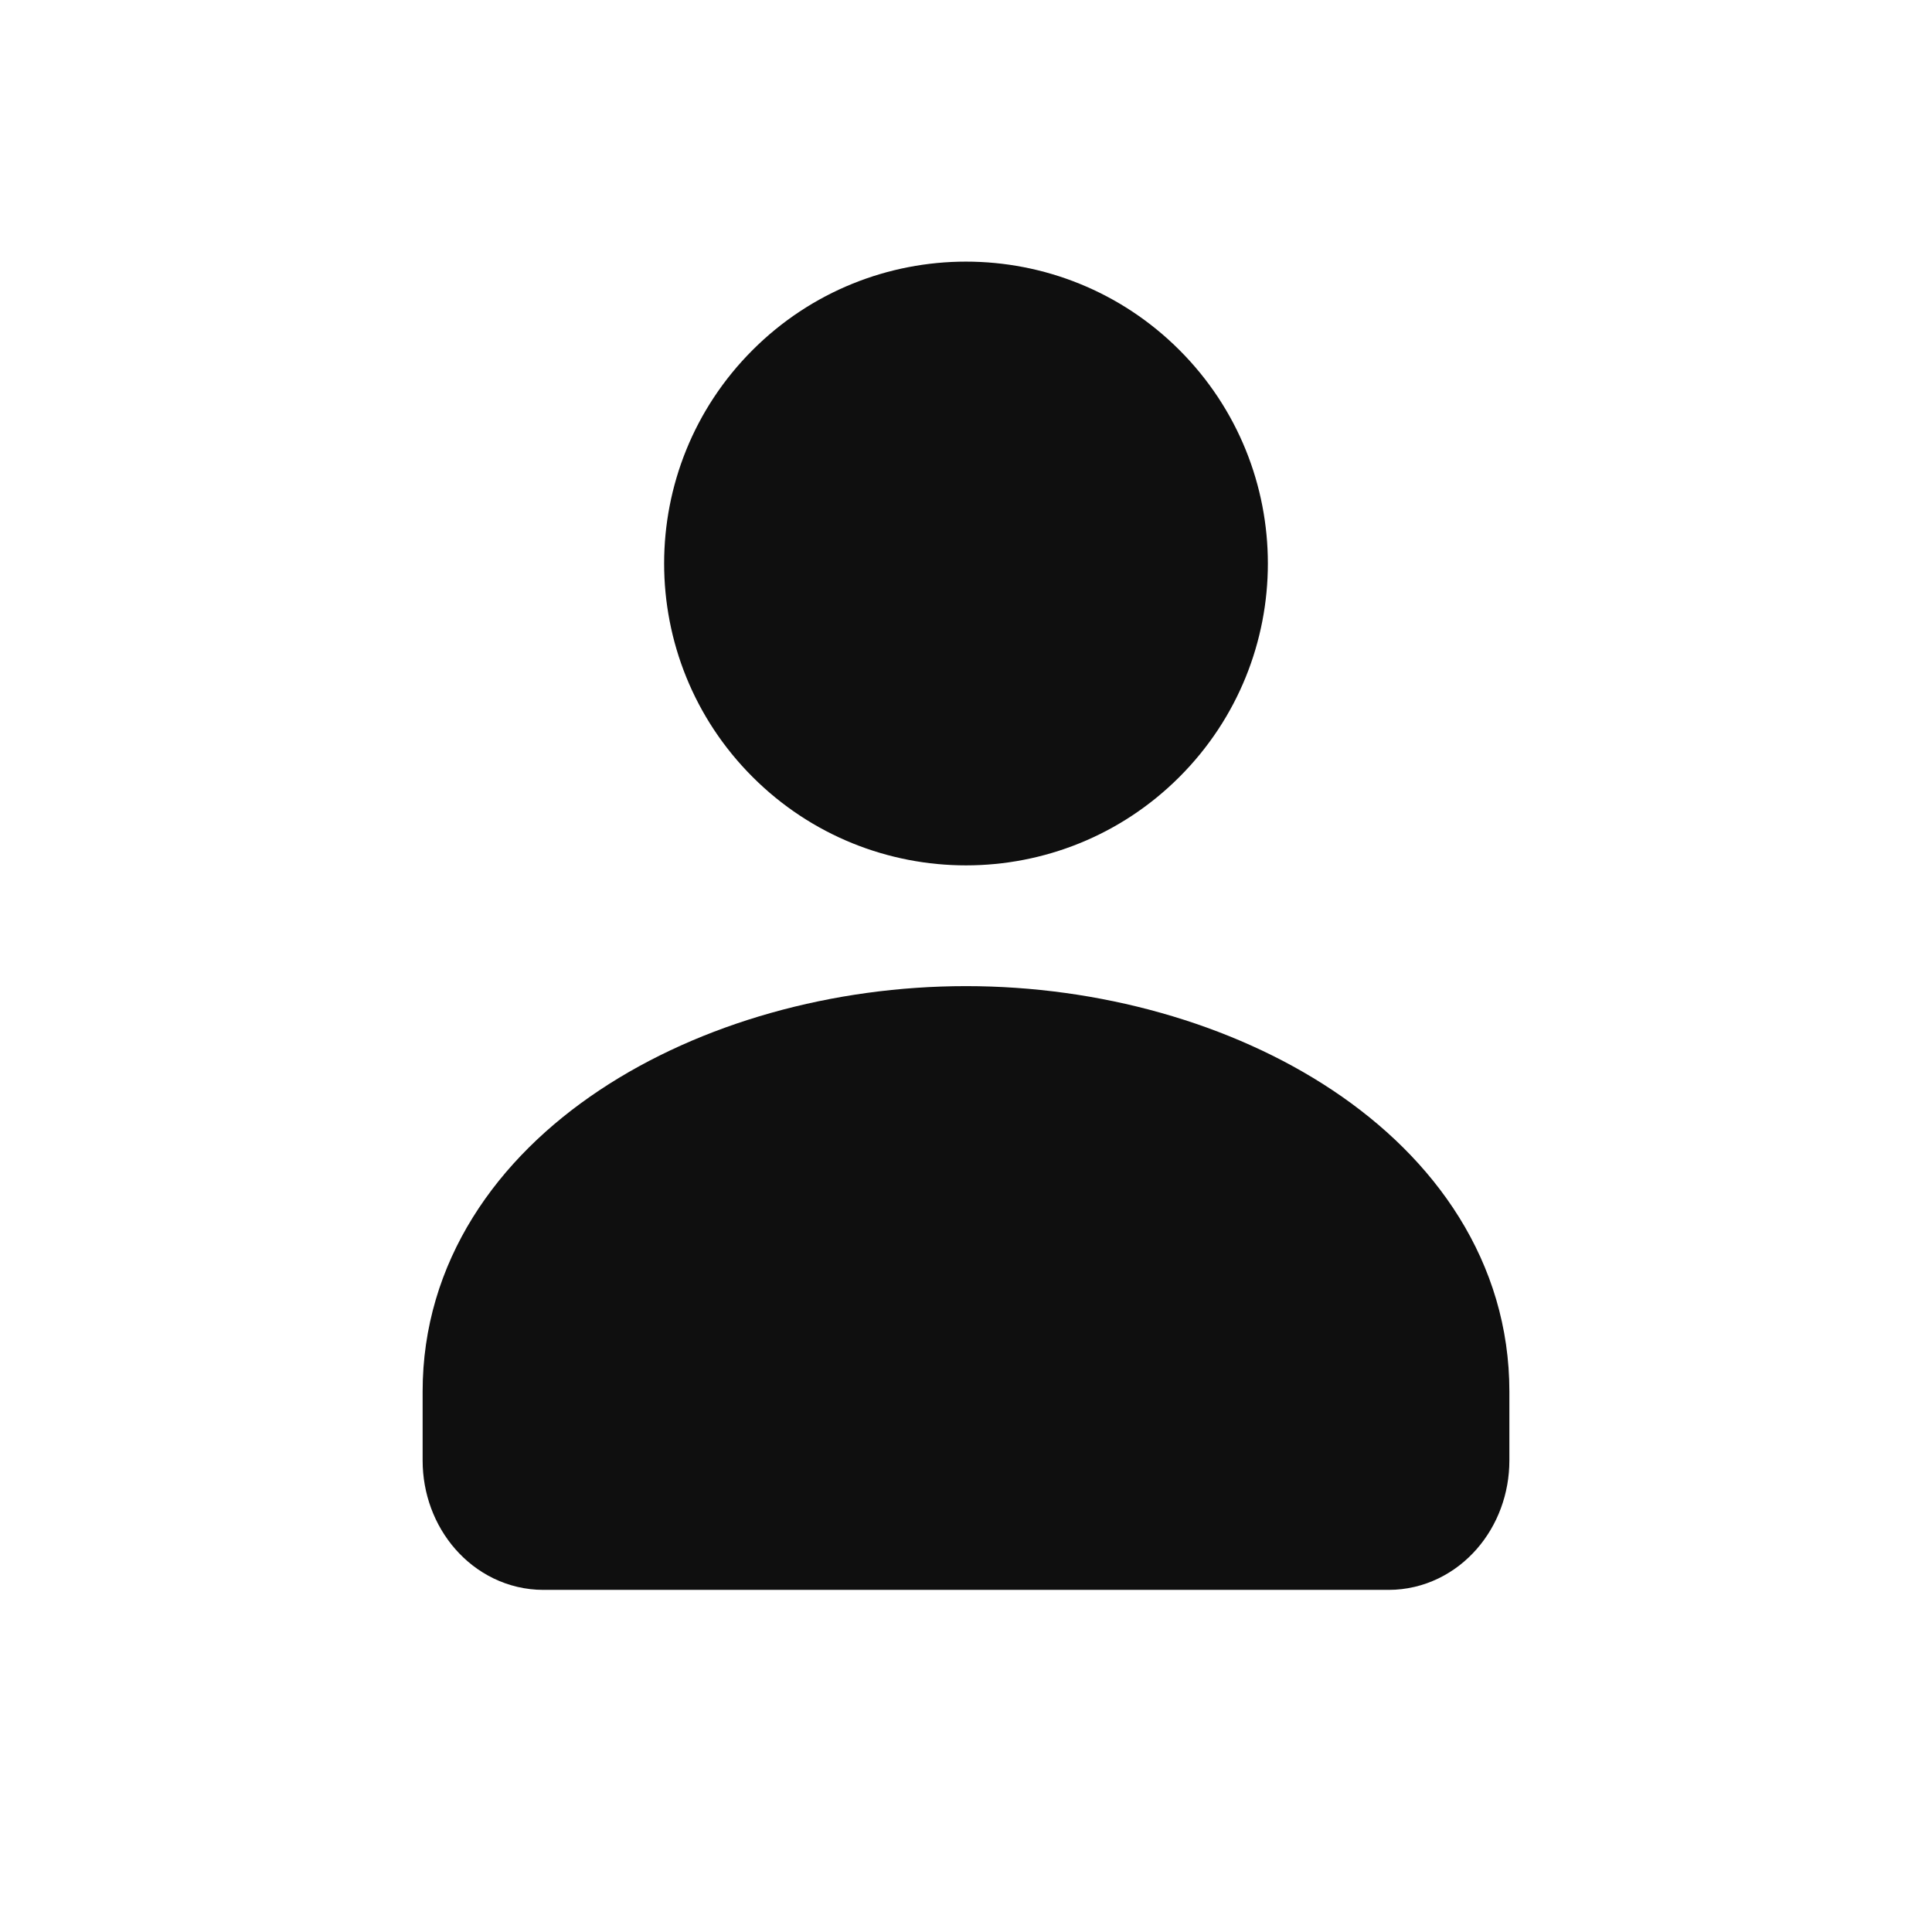 <svg width="24" height="24" viewBox="0 0 24 24" fill="none" xmlns="http://www.w3.org/2000/svg">
    <g clip-path="url(#clip0_458_567)">
        <path d="M14.121 4.879C15.293 6.05 15.293 7.95 14.121 9.121C12.95 10.293 11.05 10.293 9.879 9.121C8.707 7.95 8.707 6.05 9.879 4.879C11.05 3.707 12.95 3.707 14.121 4.879Z" fill="#0F0F0F" stroke="#0F0F0F" stroke-width="1.5" stroke-linecap="round" stroke-linejoin="round"/>
        <path d="M6 17.284V18.142C6 18.616 6.336 19 6.75 19H17.25C17.664 19 18 18.616 18 18.142V17.284C18 14.687 15.036 13 12 13C8.964 13 6 14.687 6 17.284Z" fill="#0F0F0F" stroke="#0F0F0F" stroke-width="1.5" stroke-linecap="round" stroke-linejoin="round"/>
    </g>
    <defs>
        <clipPath id="clip0_458_567">
            <rect width="24" height="24" fill="white"/>
        </clipPath>
    </defs>
</svg>
